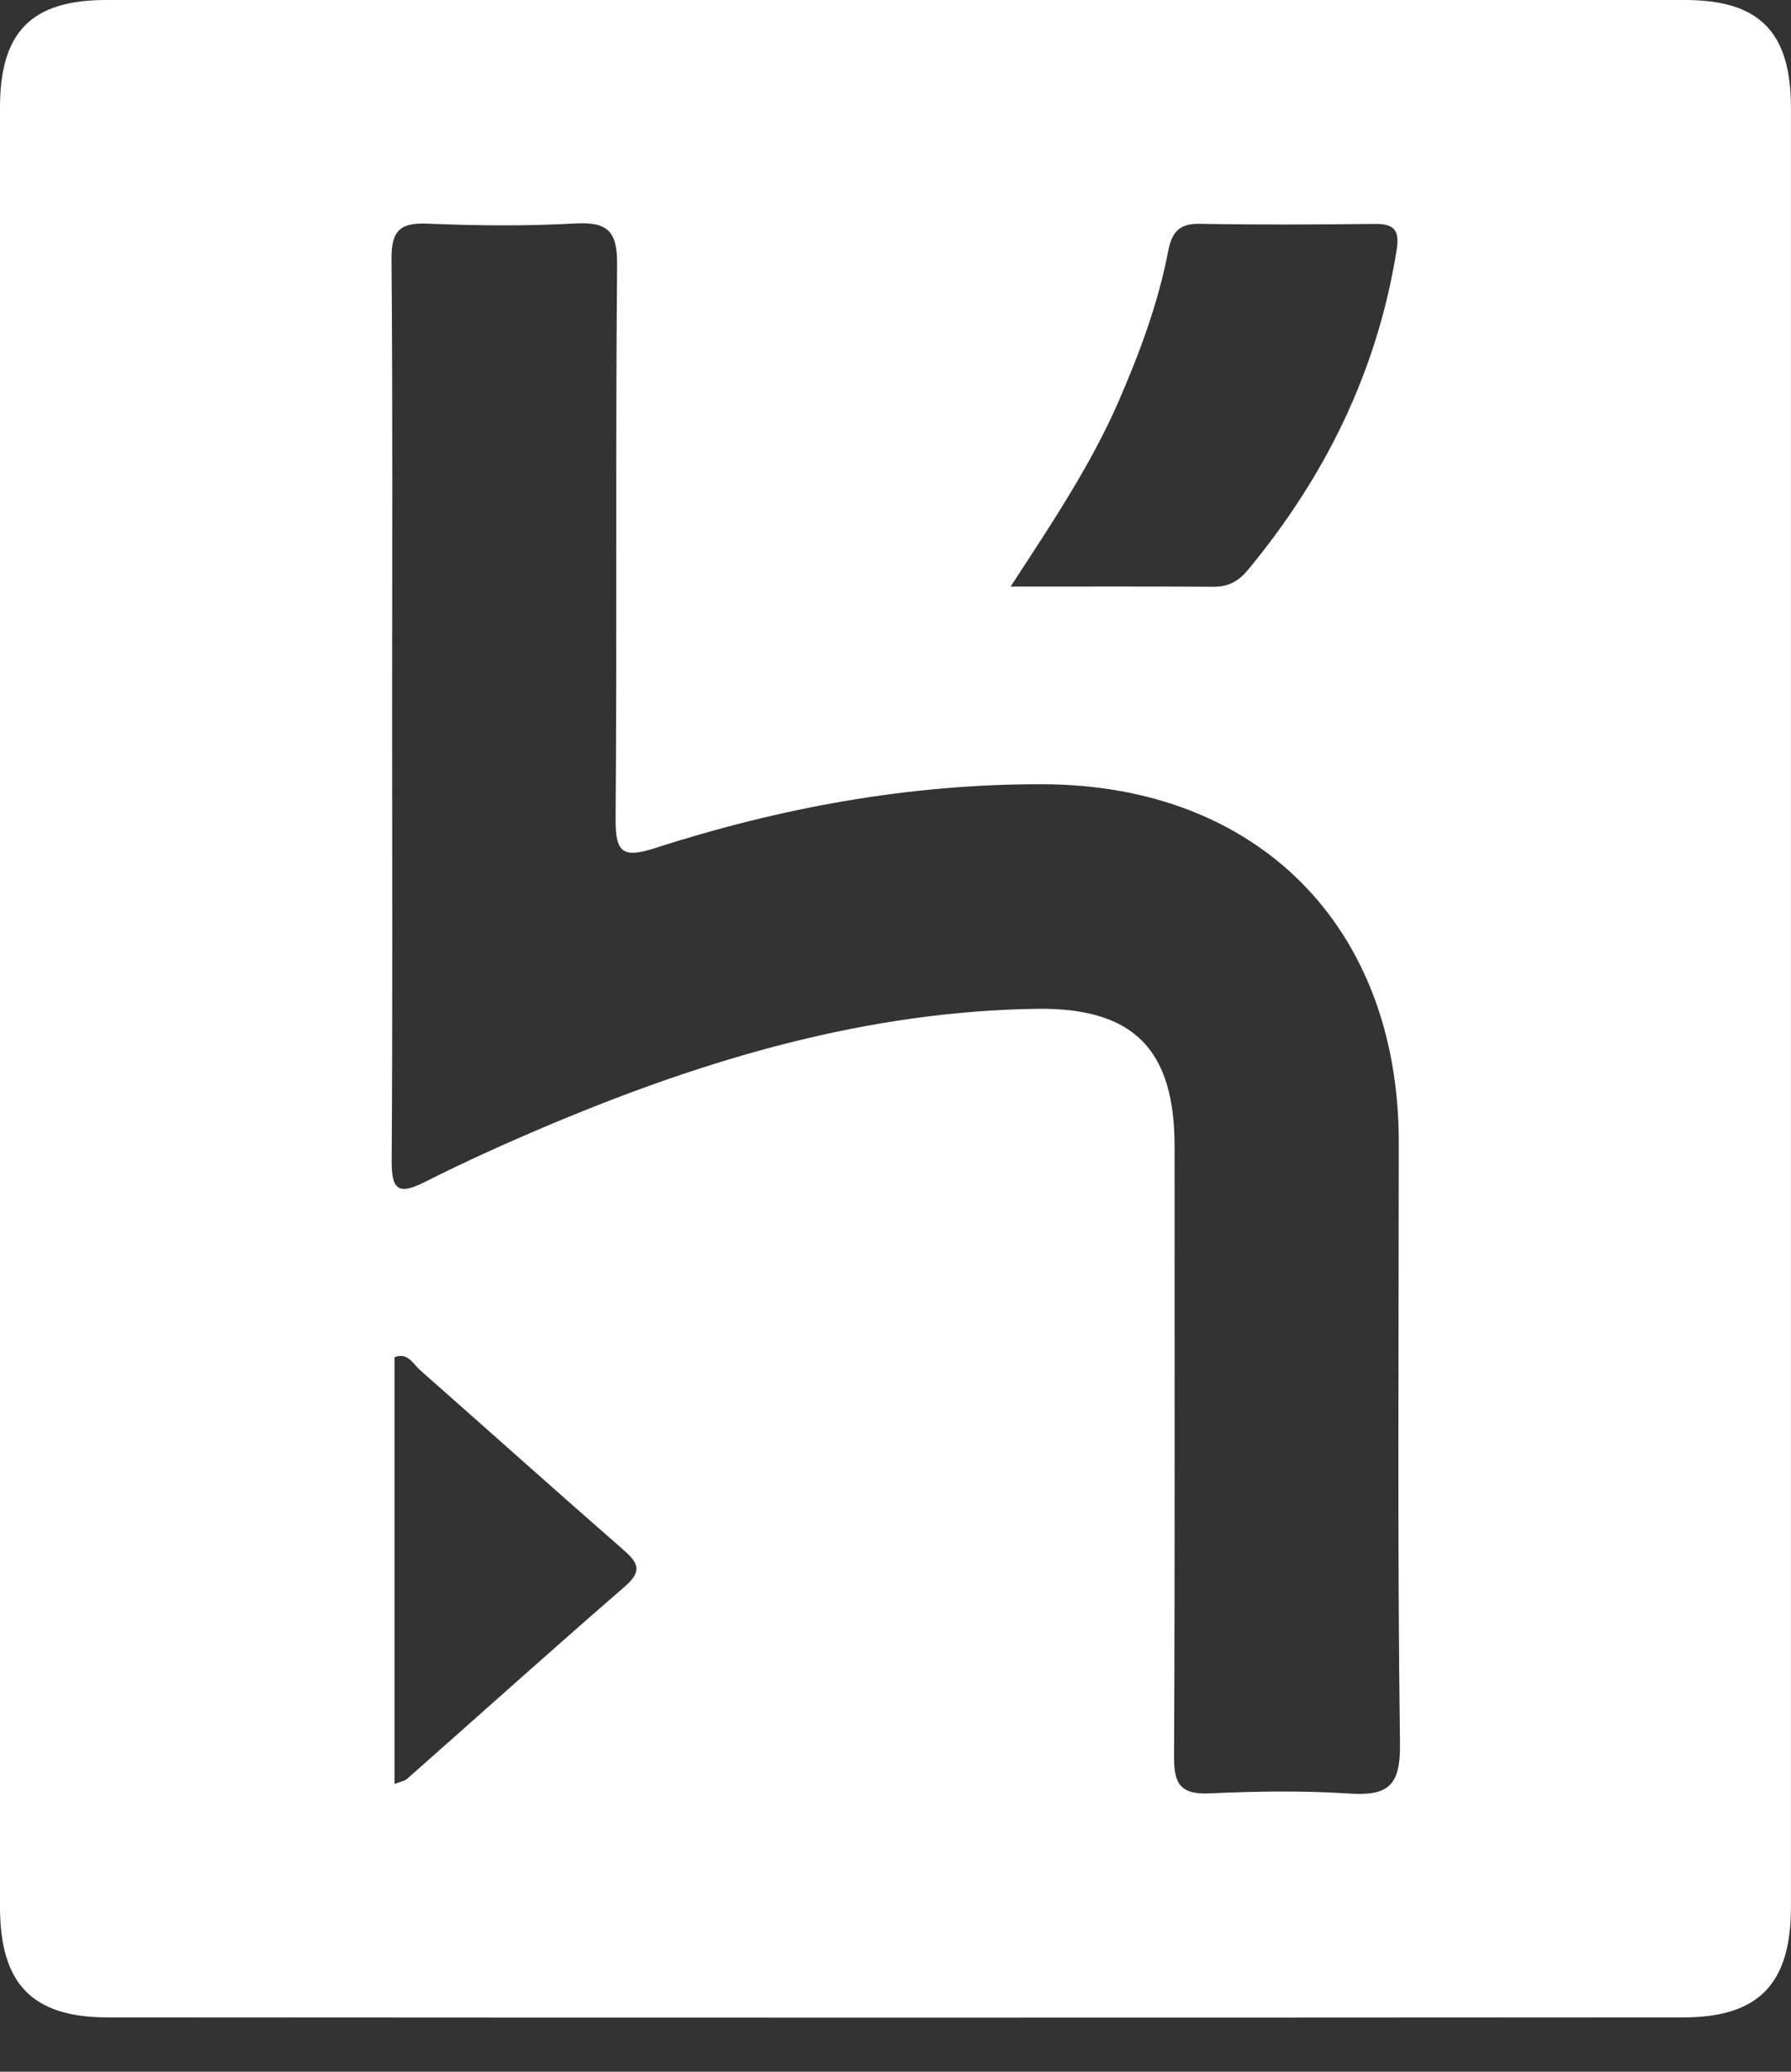 <svg width="32" height="37" viewBox="0 0 32 37" fill="none" xmlns="http://www.w3.org/2000/svg">
<rect x="0" y="0" width="32" height="37" fill="#333333" stroke="none"/>
<g clipPath="url(#clip0_6099_3194)">
<path d="M31.999 18.024C31.999 23.369 31.999 28.713 31.999 34.056C31.999 35.43 31.427 36.03 30.07 36.03C20.69 36.036 11.309 36.036 1.929 36.03C0.572 36.03 0 35.43 0 34.054C0 23.344 0 12.632 0 1.92C0 0.572 0.56 0.001 1.893 0C11.297 0 20.701 0 30.105 0C31.437 0 31.997 0.57 31.999 1.92C32 7.287 31.999 12.656 31.999 18.023V18.024ZM7.006 12.677C7.006 15.36 7.016 18.044 6.998 20.727C6.995 21.243 7.11 21.353 7.589 21.11C8.329 20.737 9.089 20.395 9.853 20.074C12.626 18.911 15.48 18.063 18.513 18.017C20.262 17.99 20.988 18.75 20.986 20.476C20.985 24.11 20.994 27.742 20.977 31.374C20.974 31.857 21.09 32.051 21.604 32.029C22.433 31.991 23.267 31.977 24.096 32.031C24.781 32.077 25.023 31.913 25.014 31.153C24.966 27.568 24.992 23.983 24.992 20.398C24.992 16.546 22.468 14.014 18.626 14.006C16.255 14 13.953 14.422 11.708 15.145C11.138 15.329 10.995 15.24 10.999 14.63C11.025 11.33 10.996 8.029 11.026 4.728C11.032 4.125 10.855 3.959 10.271 3.991C9.396 4.04 8.513 4.031 7.636 3.994C7.14 3.973 6.991 4.127 6.995 4.63C7.018 7.313 7.006 9.996 7.006 12.68V12.677ZM18.054 10.476C19.37 10.476 20.529 10.472 21.688 10.479C21.949 10.48 22.13 10.379 22.294 10.182C23.683 8.506 24.611 6.622 24.955 4.458C25.011 4.104 24.901 3.994 24.556 3.999C23.514 4.011 22.47 4.016 21.428 3.997C21.062 3.99 20.935 4.158 20.872 4.485C20.693 5.418 20.362 6.304 19.983 7.175C19.491 8.302 18.81 9.321 18.056 10.477L18.054 10.476ZM7.048 31.862C7.159 31.817 7.232 31.808 7.277 31.766C8.574 30.622 9.86 29.464 11.168 28.331C11.491 28.051 11.393 27.902 11.13 27.672C9.916 26.613 8.717 25.537 7.508 24.472C7.38 24.359 7.284 24.145 7.049 24.239V31.862H7.048Z" fill="white"/>
</g>
<defs>
<clipPath id="clip0_6099_3194">
<rect width="32" height="36.034" fill="white"/>
</clipPath>
</defs>
</svg>
